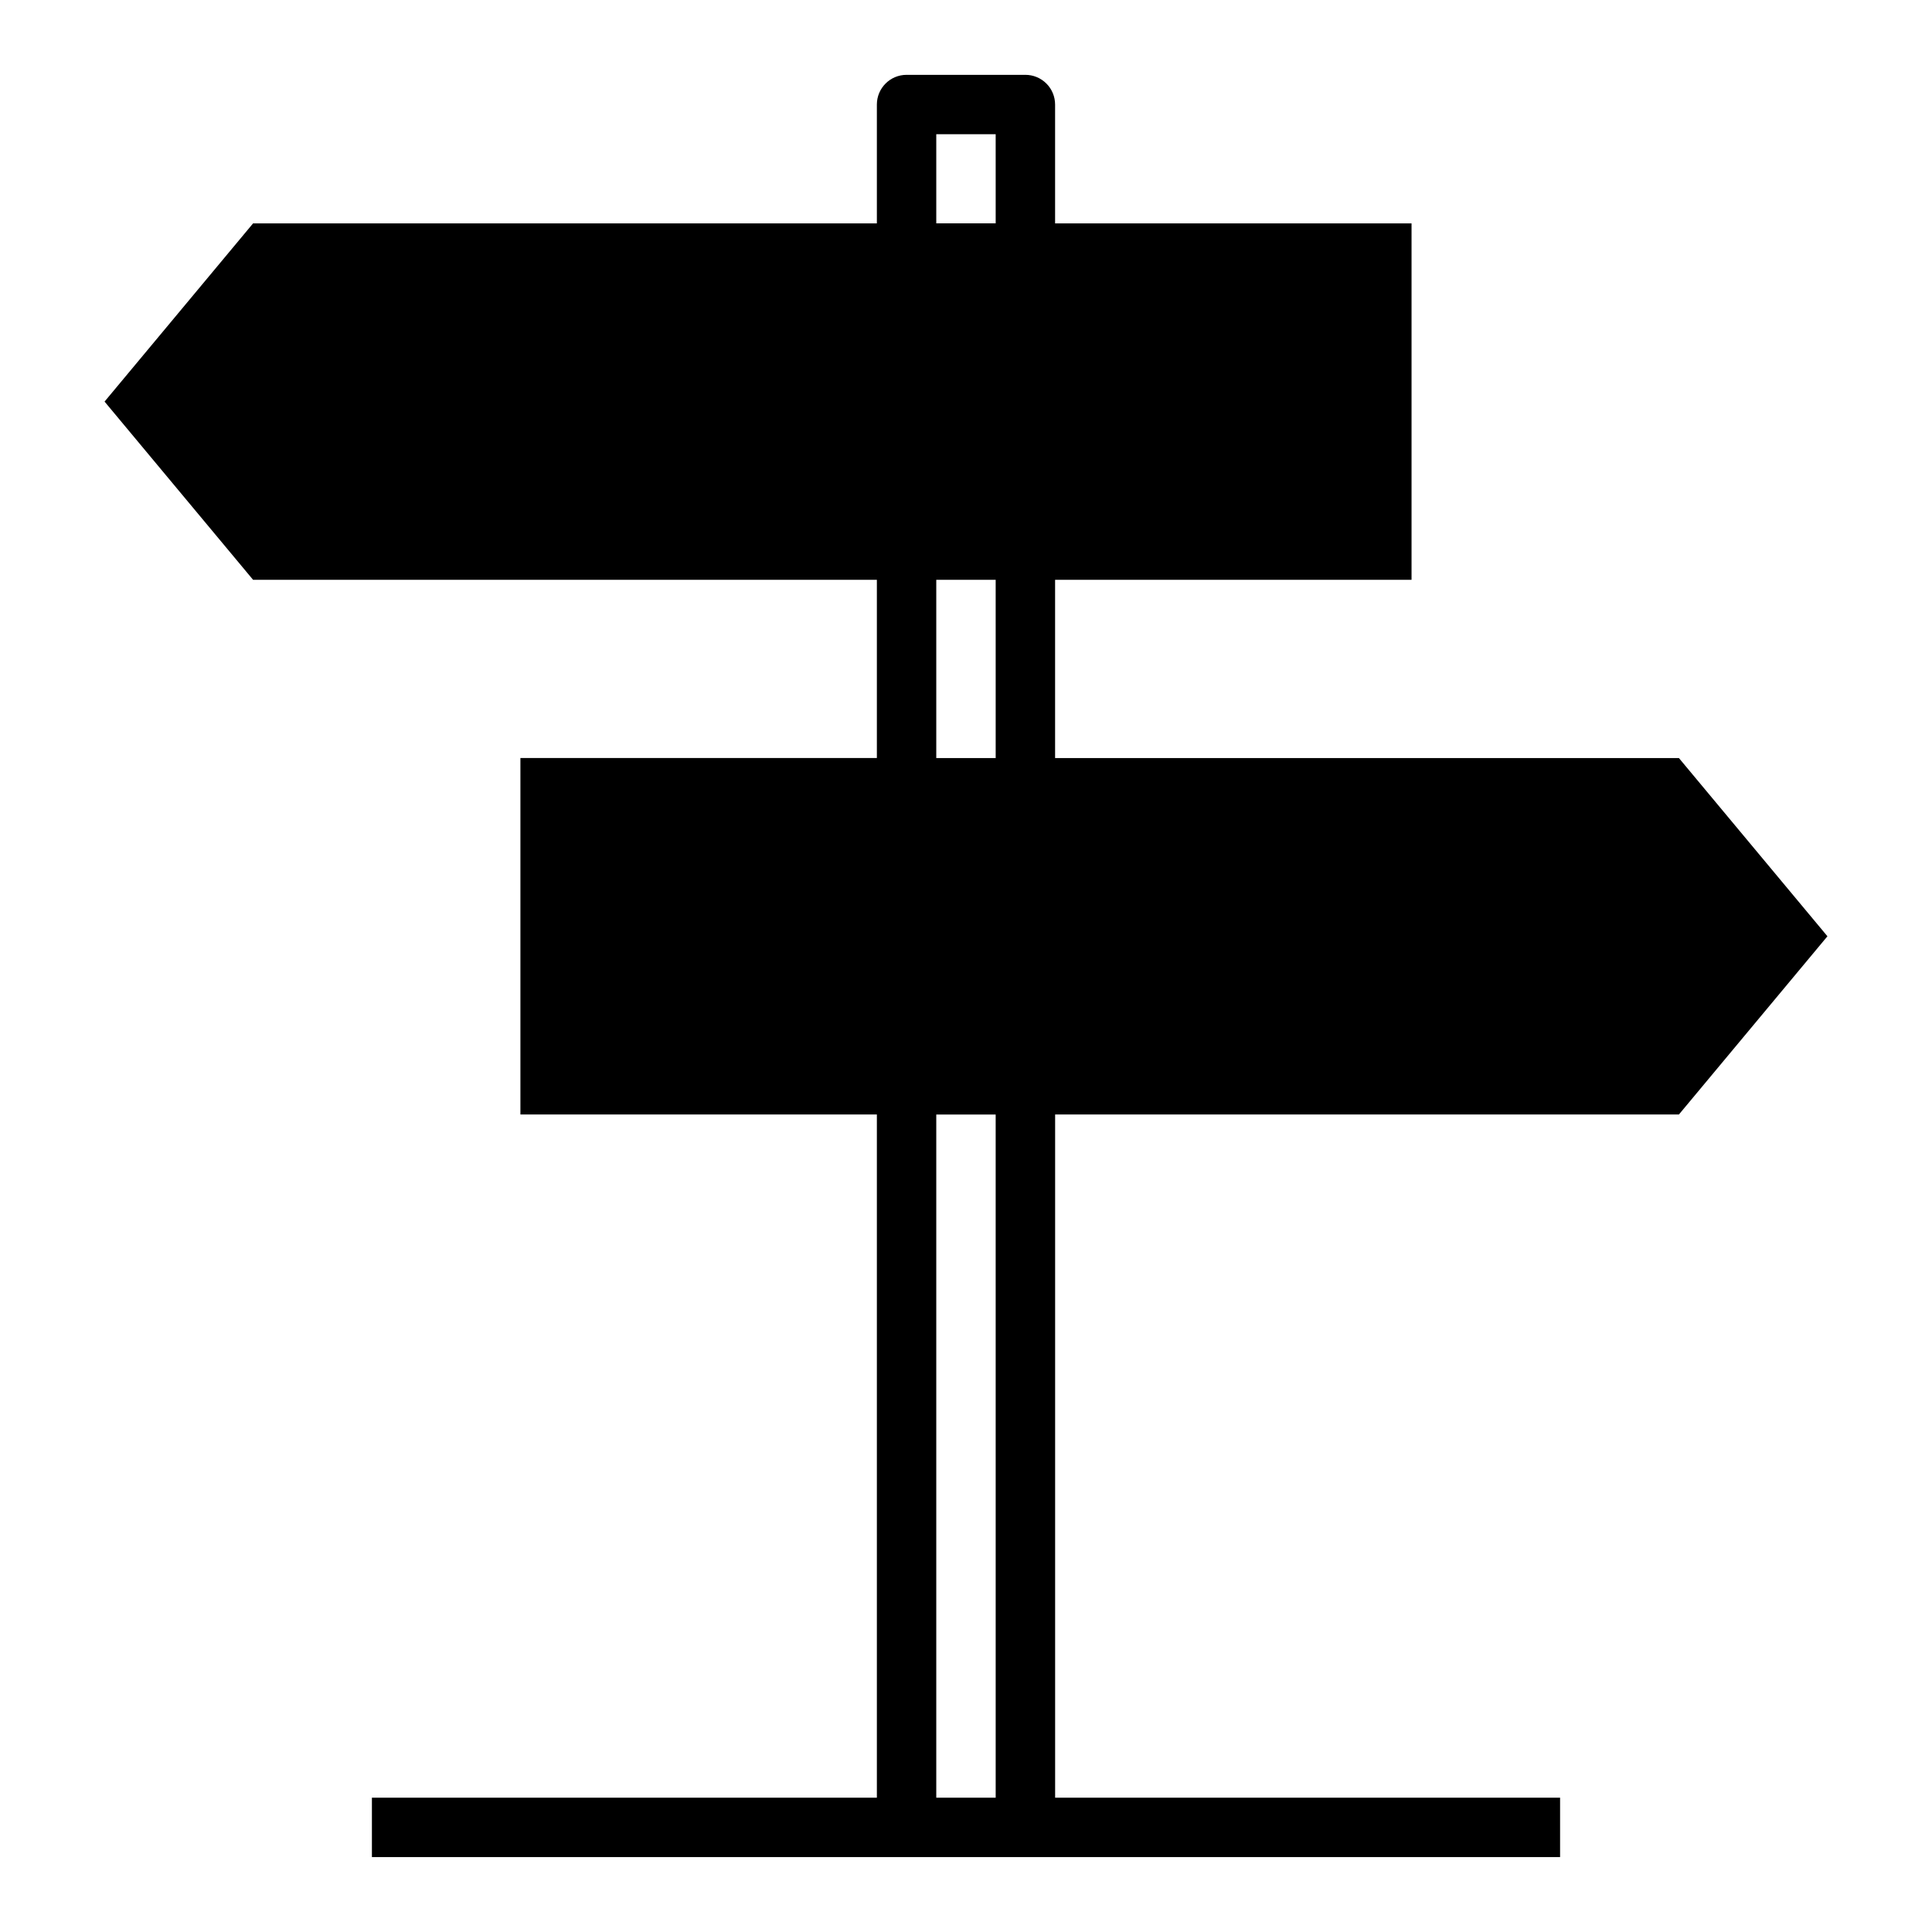 <?xml version="1.0" encoding="UTF-8"?>
<!-- Uploaded to: ICON Repo, www.iconrepo.com, Generator: ICON Repo Mixer Tools -->
<svg fill="#000000" width="800px" height="800px" version="1.1" viewBox="144 144 512 512" xmlns="http://www.w3.org/2000/svg">
 <path d="m423.61 344.89v-47.23h94.465v-94.465h-94.465v-31.488c0-2.09-0.828-4.09-2.305-5.566-1.477-1.477-3.477-2.309-5.566-2.309h-31.488c-4.348 0-7.871 3.527-7.871 7.875v31.488h-165.31l-39.359 47.23 39.359 47.23 165.31 0.004v47.23h-94.465v94.465h94.465v181.05h-133.82v15.742l314.88 0.004v-15.746h-133.82v-181.05h165.31l39.359-47.23-39.359-47.23zm-15.742 275.52h-15.746v-181.05h15.742zm0-275.52h-15.746v-47.23h15.742zm0-141.7h-15.746v-23.617h15.742z"/>
</svg>